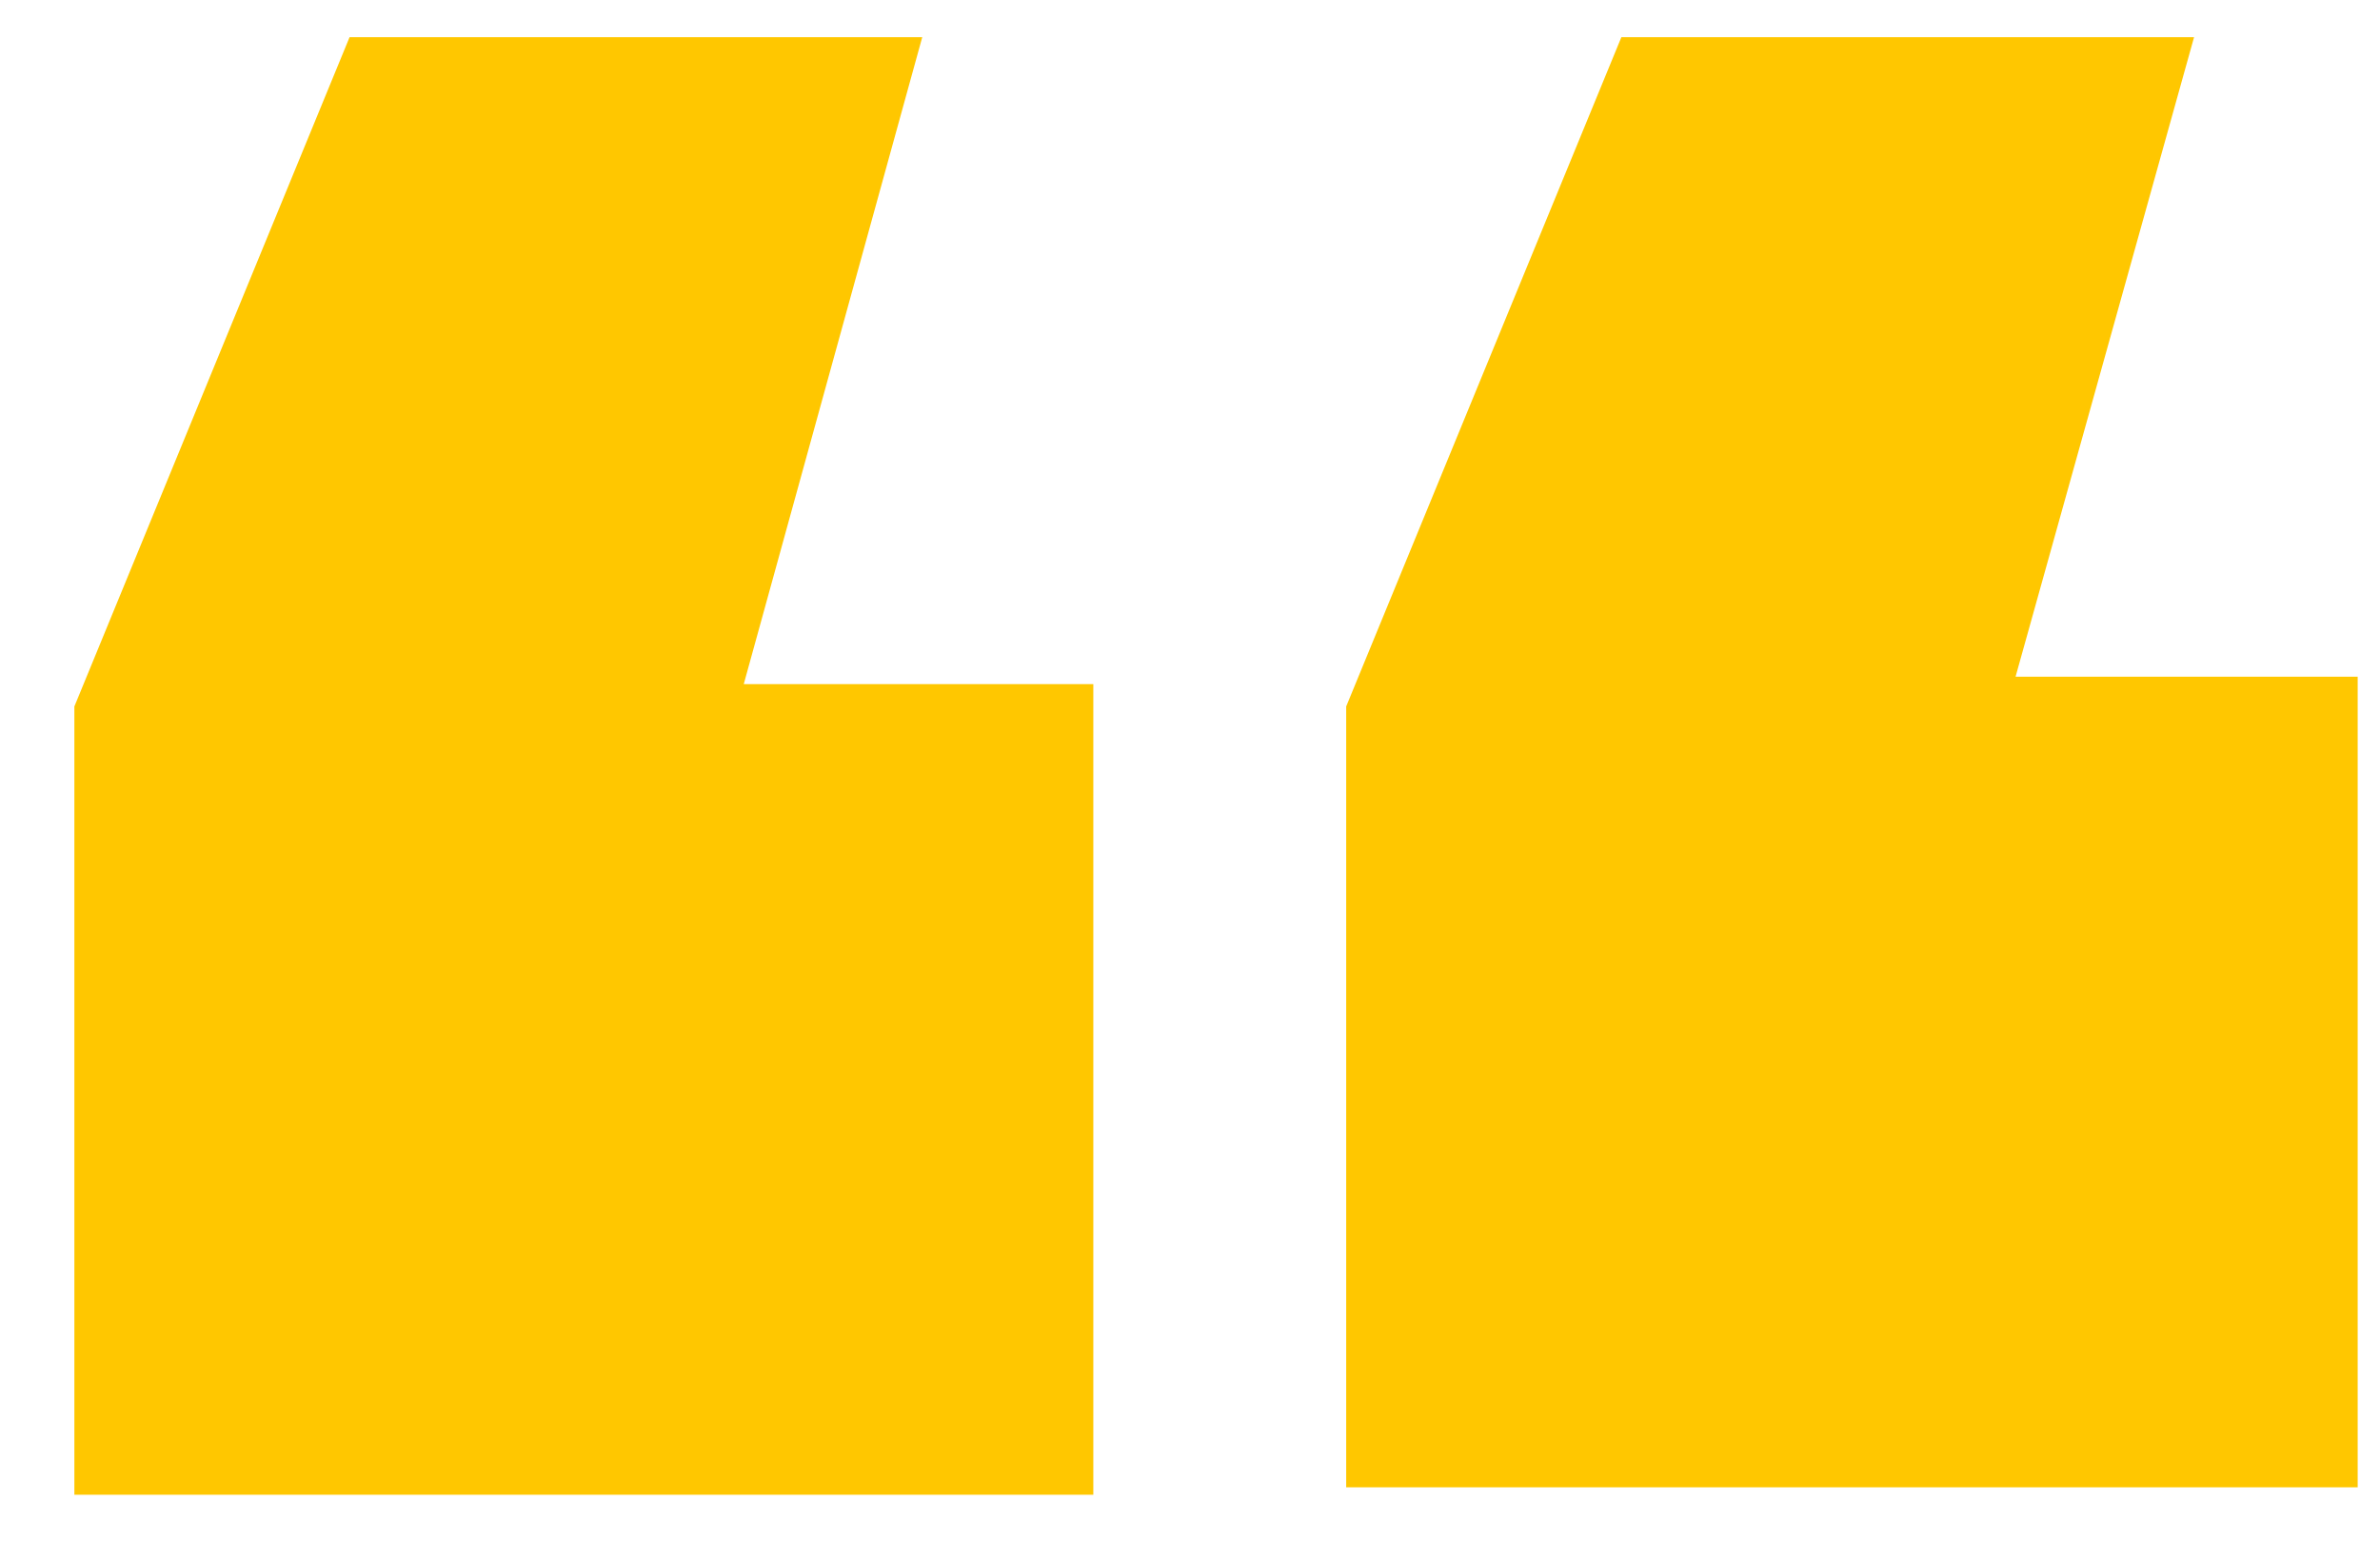 <?xml version="1.0" encoding="UTF-8"?>
<svg id="Layer_1" xmlns="http://www.w3.org/2000/svg" version="1.1" viewBox="0 0 32 21">
  <!-- Generator: Adobe Illustrator 29.5.1, SVG Export Plug-In . SVG Version: 2.1.0 Build 141)  -->
  <defs>
    <style>
      .st0 {
        fill: #ffc700;
      }
    </style>
  </defs>
  <path class="st0" d="M1,20.1v-10.6L4.7.5h7.7l-2.4,8.7h4.7v10.9s-13.7,0-13.7,0ZM18.1,20.1v-10.6L21.8.5h7.7l-2.4,8.6h4.6v10.9h-13.6v.1Z"/>
</svg>